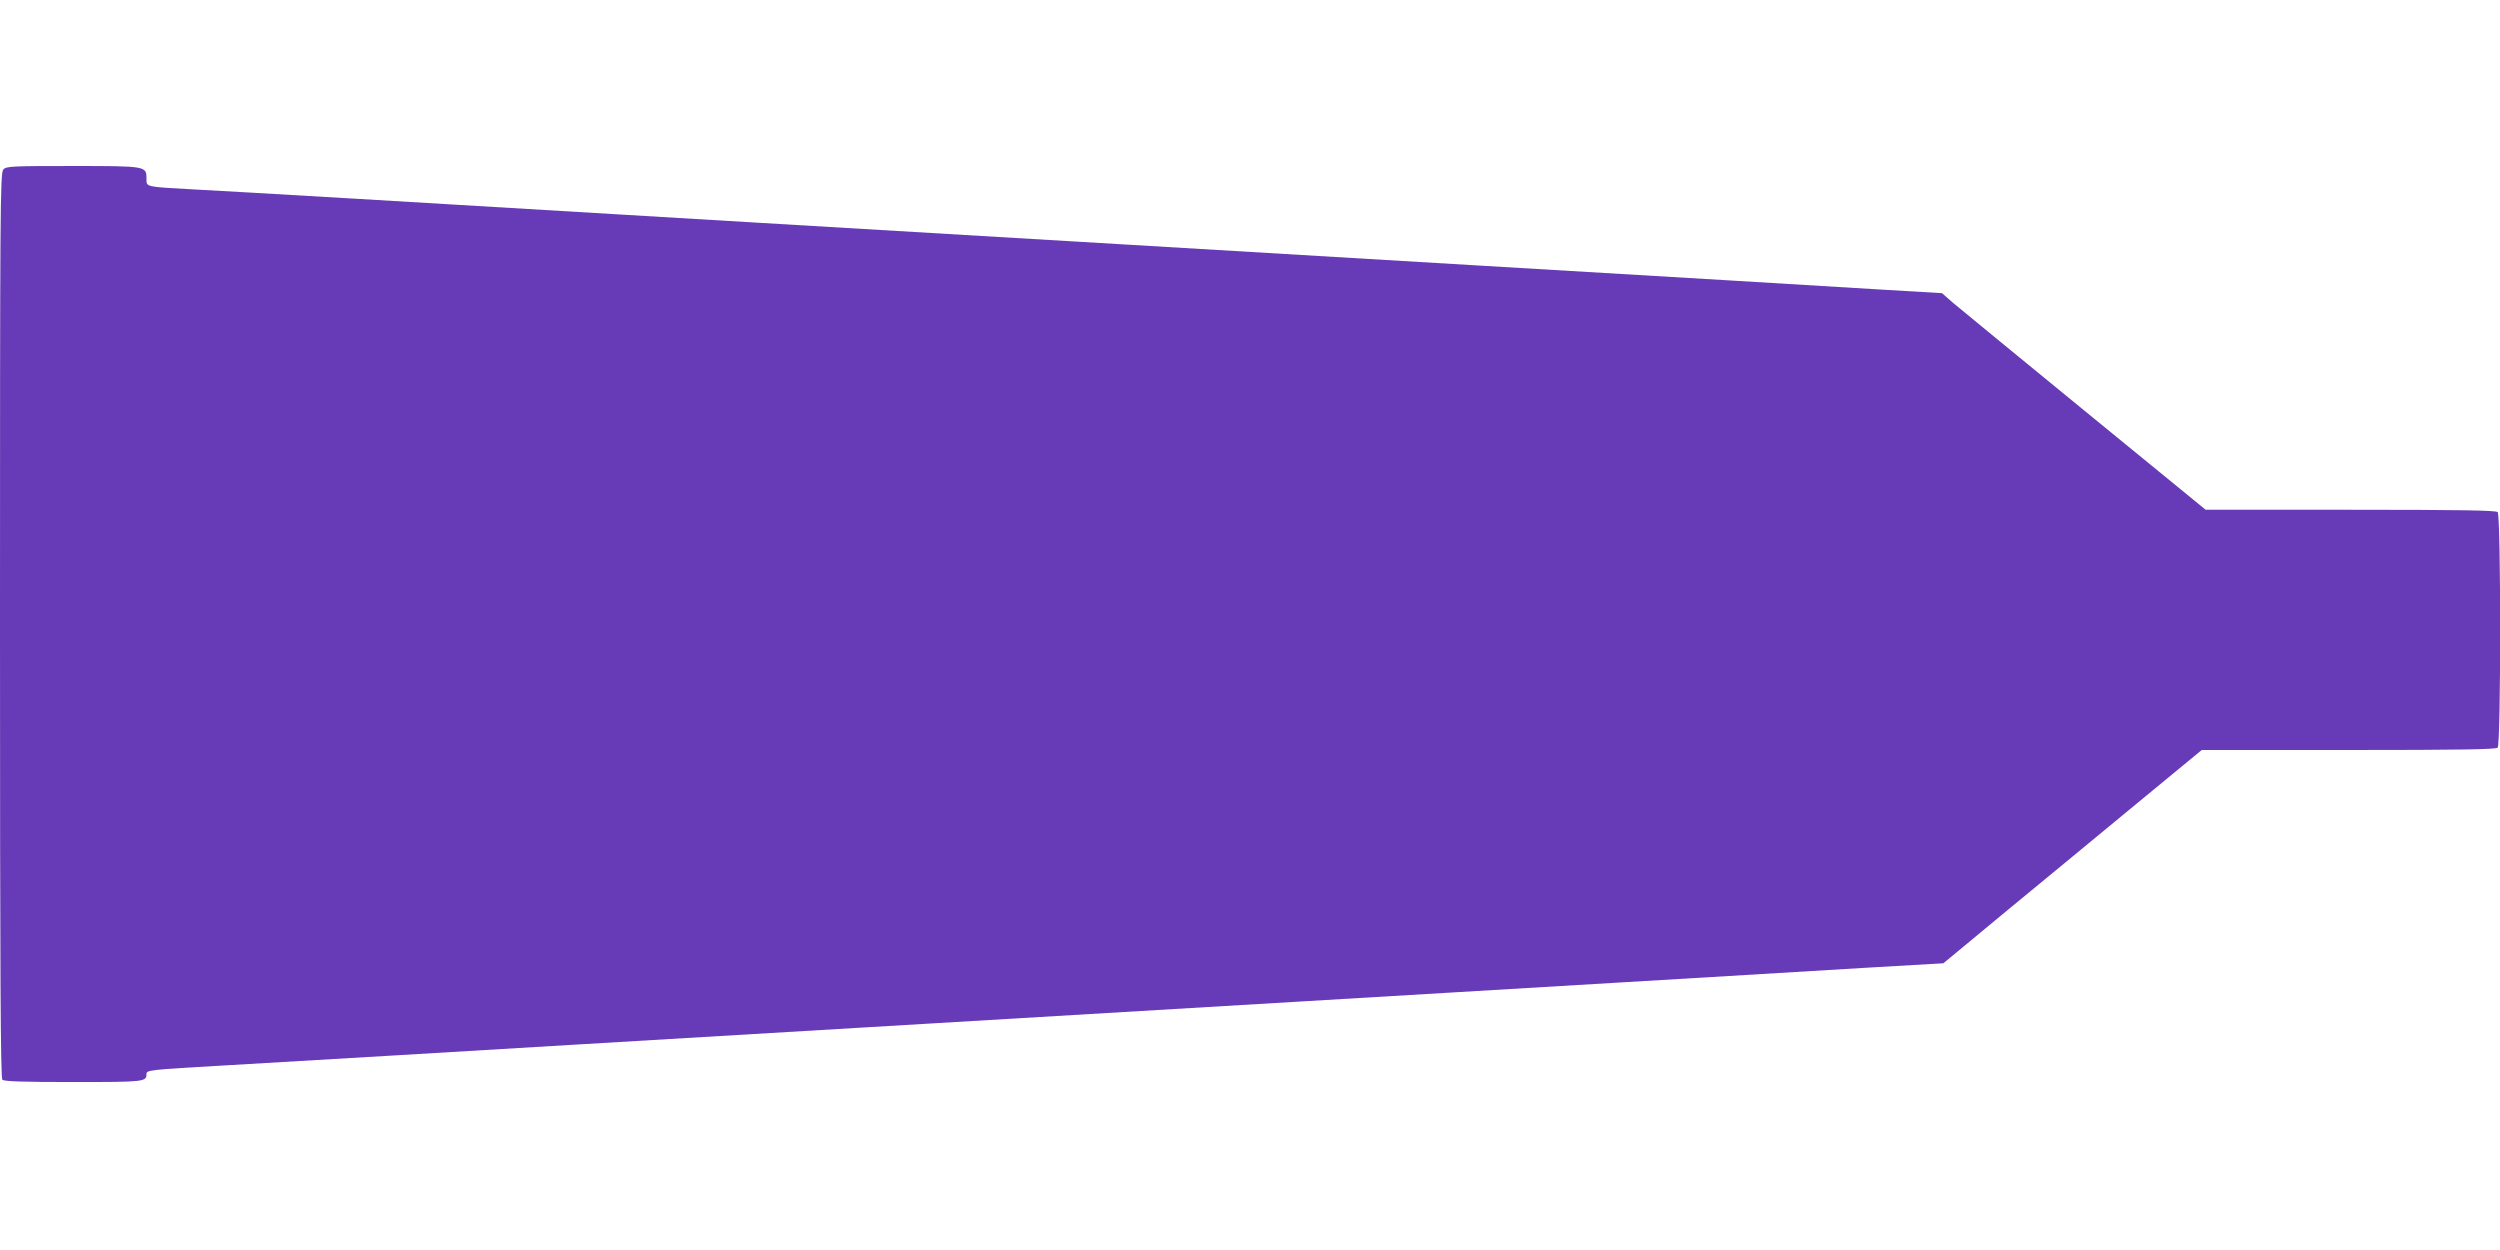 <?xml version="1.0" standalone="no"?>
<!DOCTYPE svg PUBLIC "-//W3C//DTD SVG 20010904//EN"
 "http://www.w3.org/TR/2001/REC-SVG-20010904/DTD/svg10.dtd">
<svg version="1.0" xmlns="http://www.w3.org/2000/svg"
 width="1280pt" height="640pt" viewBox="0 0 1280 640"
 preserveAspectRatio="xMidYMid meet">
<g transform="translate(0,640) scale(0.1,-0.1)"
fill="#673ab7" stroke="none">
<path d="M17 5532 c-16 -17 -17 -193 -17 -2333 0 -1787 3 -2318 12 -2327 9 -9
103 -12 363 -12 364 0 375 1 375 41 0 20 13 22 400 44 280 16 1508 89 1770
105 146 9 785 47 1850 110 1065 63 1704 101 1850 110 91 5 469 28 840 50 1309
78 1699 101 2092 125 l398 23 332 275 c183 151 481 396 662 546 l329 271 752
0 c571 0 754 3 763 12 17 17 17 1189 0 1206 -9 9 -190 12 -753 12 l-742 0
-619 506 c-340 278 -644 528 -675 554 l-56 49 -339 20 c-302 19 -1031 62
-2024 121 -1065 63 -1704 101 -1850 110 -171 10 -1261 75 -1855 110 -187 11
-488 29 -670 40 -895 54 -2032 121 -2210 130 -253 14 -245 12 -245 54 0 66 2
66 -377 66 -317 0 -341 -1 -356 -18z"/>
</g>
</svg>
